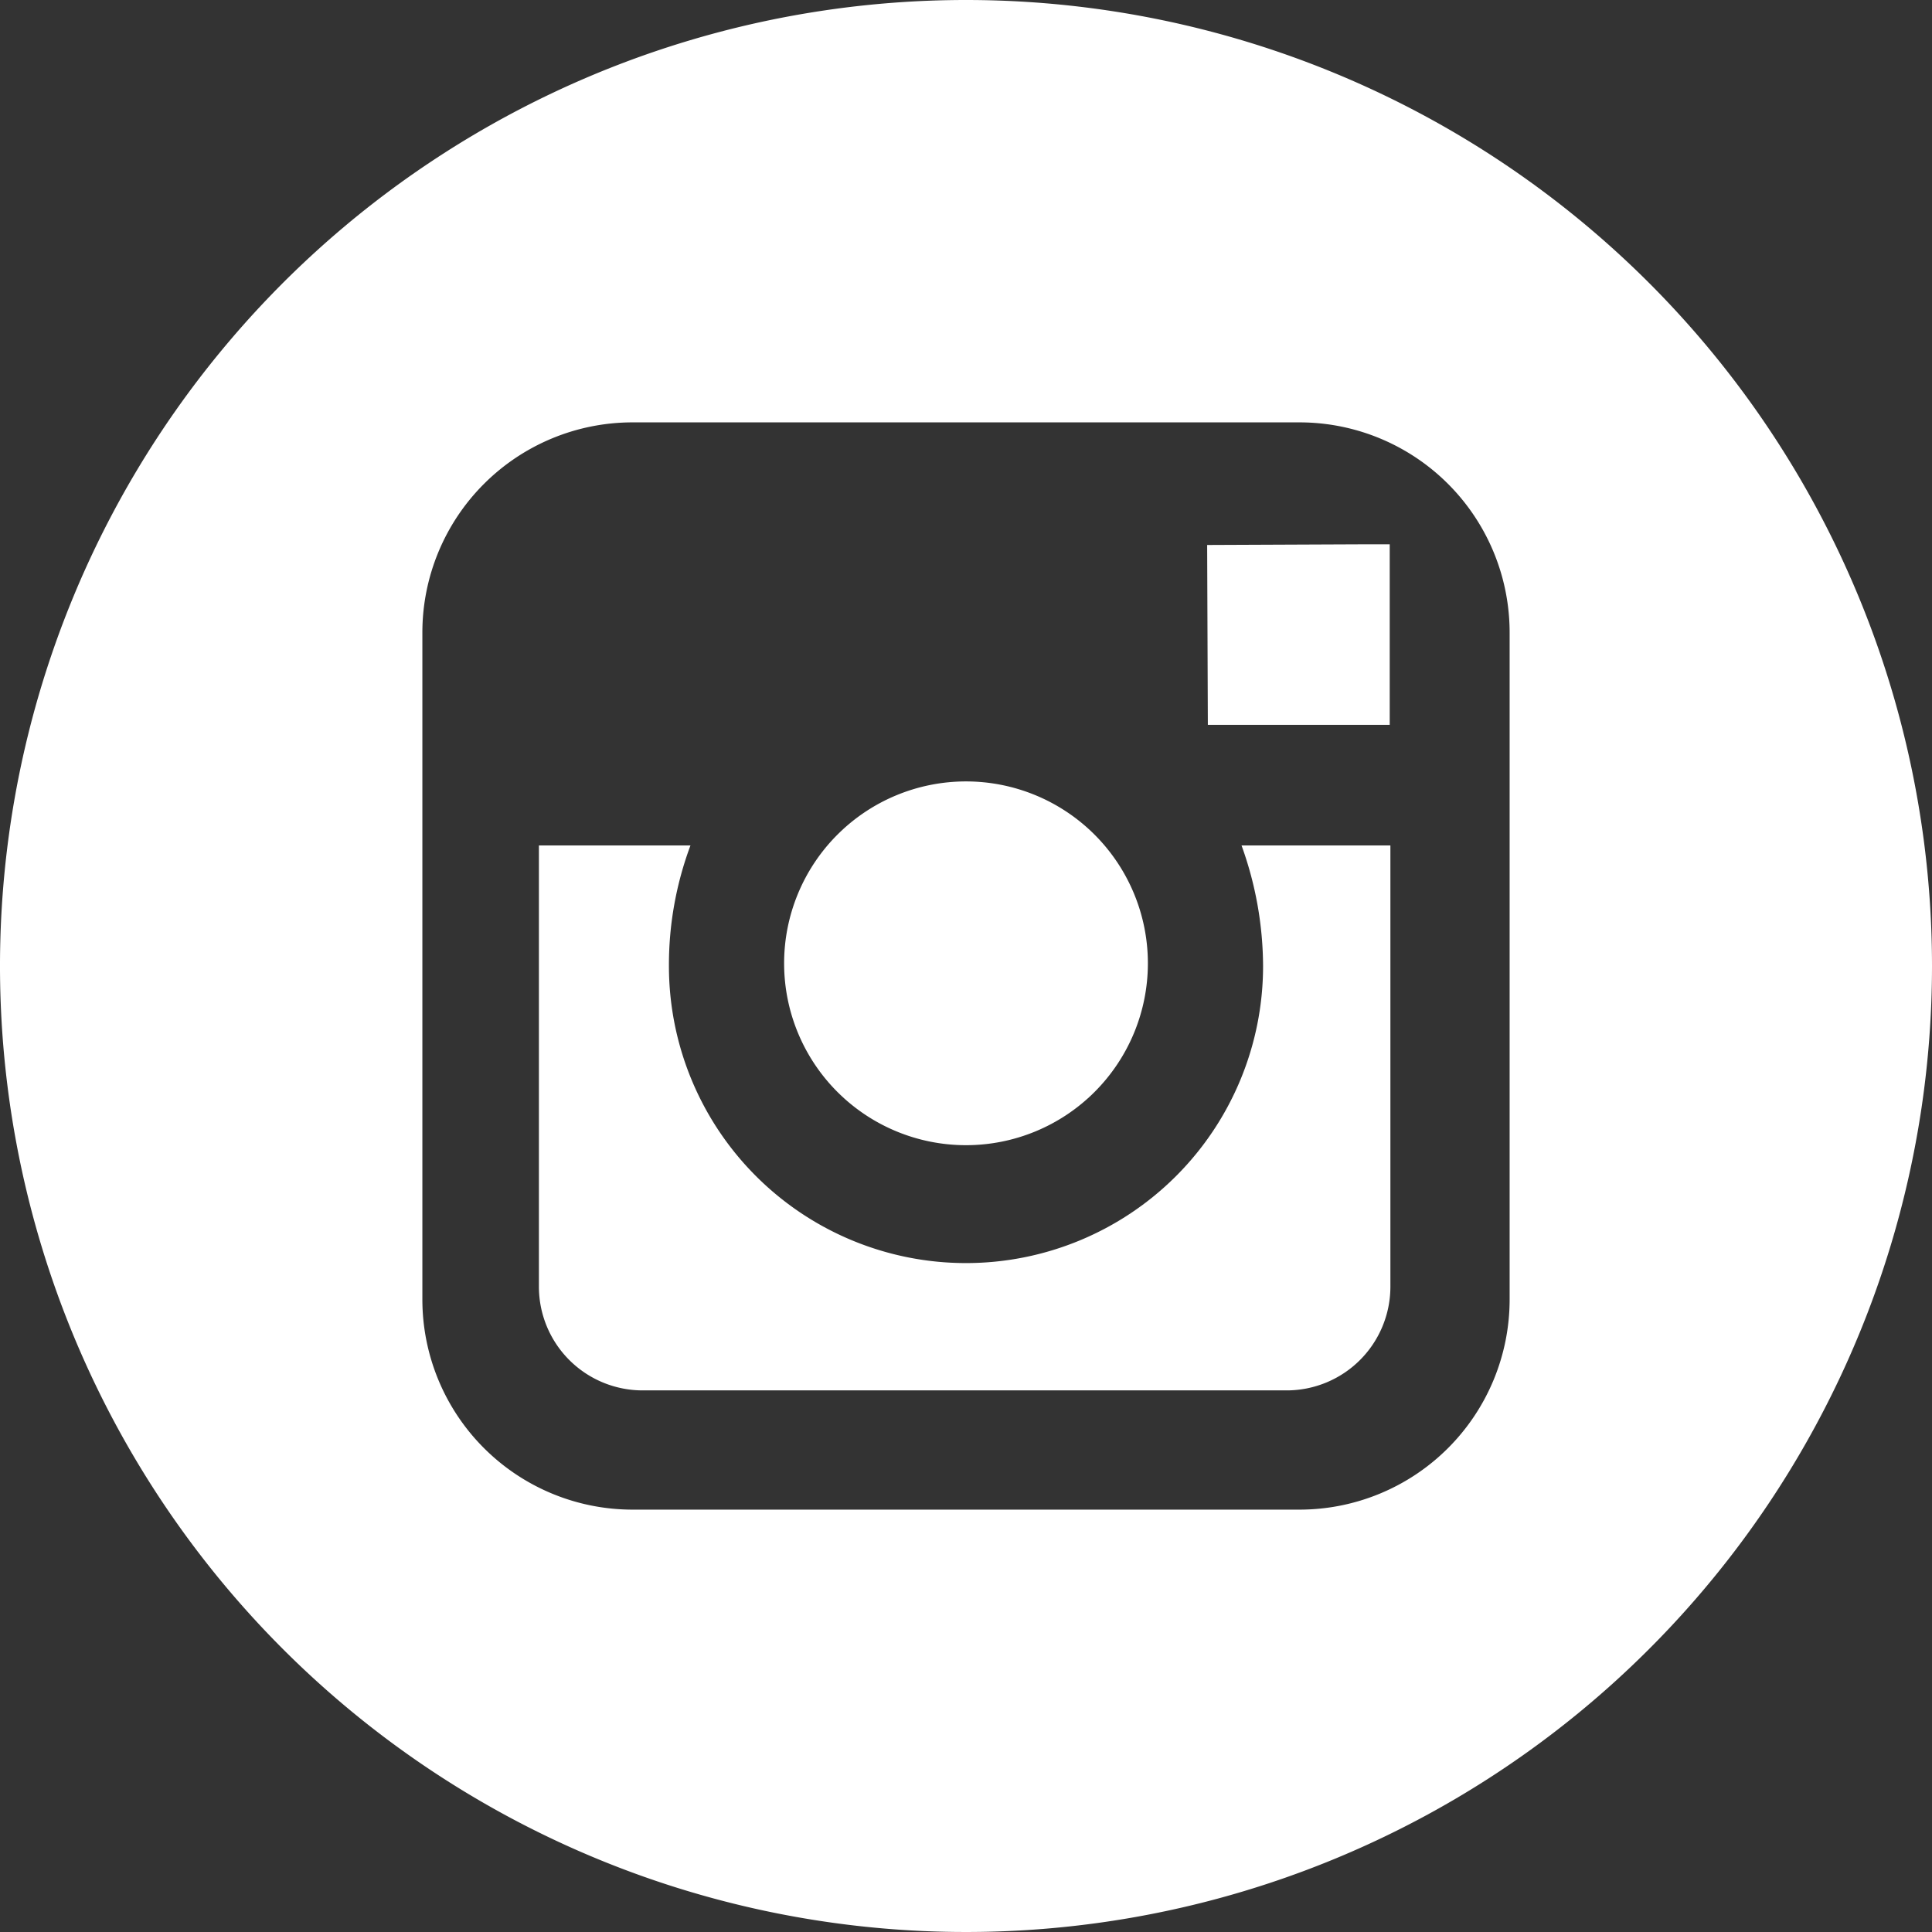 <svg xmlns="http://www.w3.org/2000/svg" viewBox="0 0 28.68 28.68"><rect x="0" y="0" width="28.68" height="28.68" fill="#333333" stroke="none"/><defs><style>.cls-1{fill:#fff;}</style></defs><g id="Camada_2" data-name="Camada 2"><g id="Camada_1-2" data-name="Camada 1"><path class="cls-1" d="M14.34,17a2.7,2.7,0,1,0-2.7-2.7A2.7,2.7,0,0,0,14.34,17Z"/><polygon class="cls-1" points="20.63 10.76 20.63 8.08 20.27 8.08 17.92 8.09 17.93 10.76 20.63 10.76"/><path class="cls-1" d="M20.64,12.55H18.43a5.31,5.31,0,0,1,.32,1.79,4.41,4.41,0,1,1-8.82,0,5.07,5.07,0,0,1,.32-1.79H8V19.1a1.54,1.54,0,0,0,1.55,1.54H19.1a1.54,1.54,0,0,0,1.54-1.54h0Z"/><path class="cls-1" d="M14.34,0A14.34,14.34,0,1,0,28.68,14.34,14.34,14.34,0,0,0,14.34,0Zm8.07,19.29a3.12,3.12,0,0,1-3.12,3.12H9.39a3.12,3.12,0,0,1-3.12-3.12V9.39A3.12,3.12,0,0,1,9.39,6.27h9.9a3.12,3.12,0,0,1,3.12,3.12Z"/></g></g></svg>